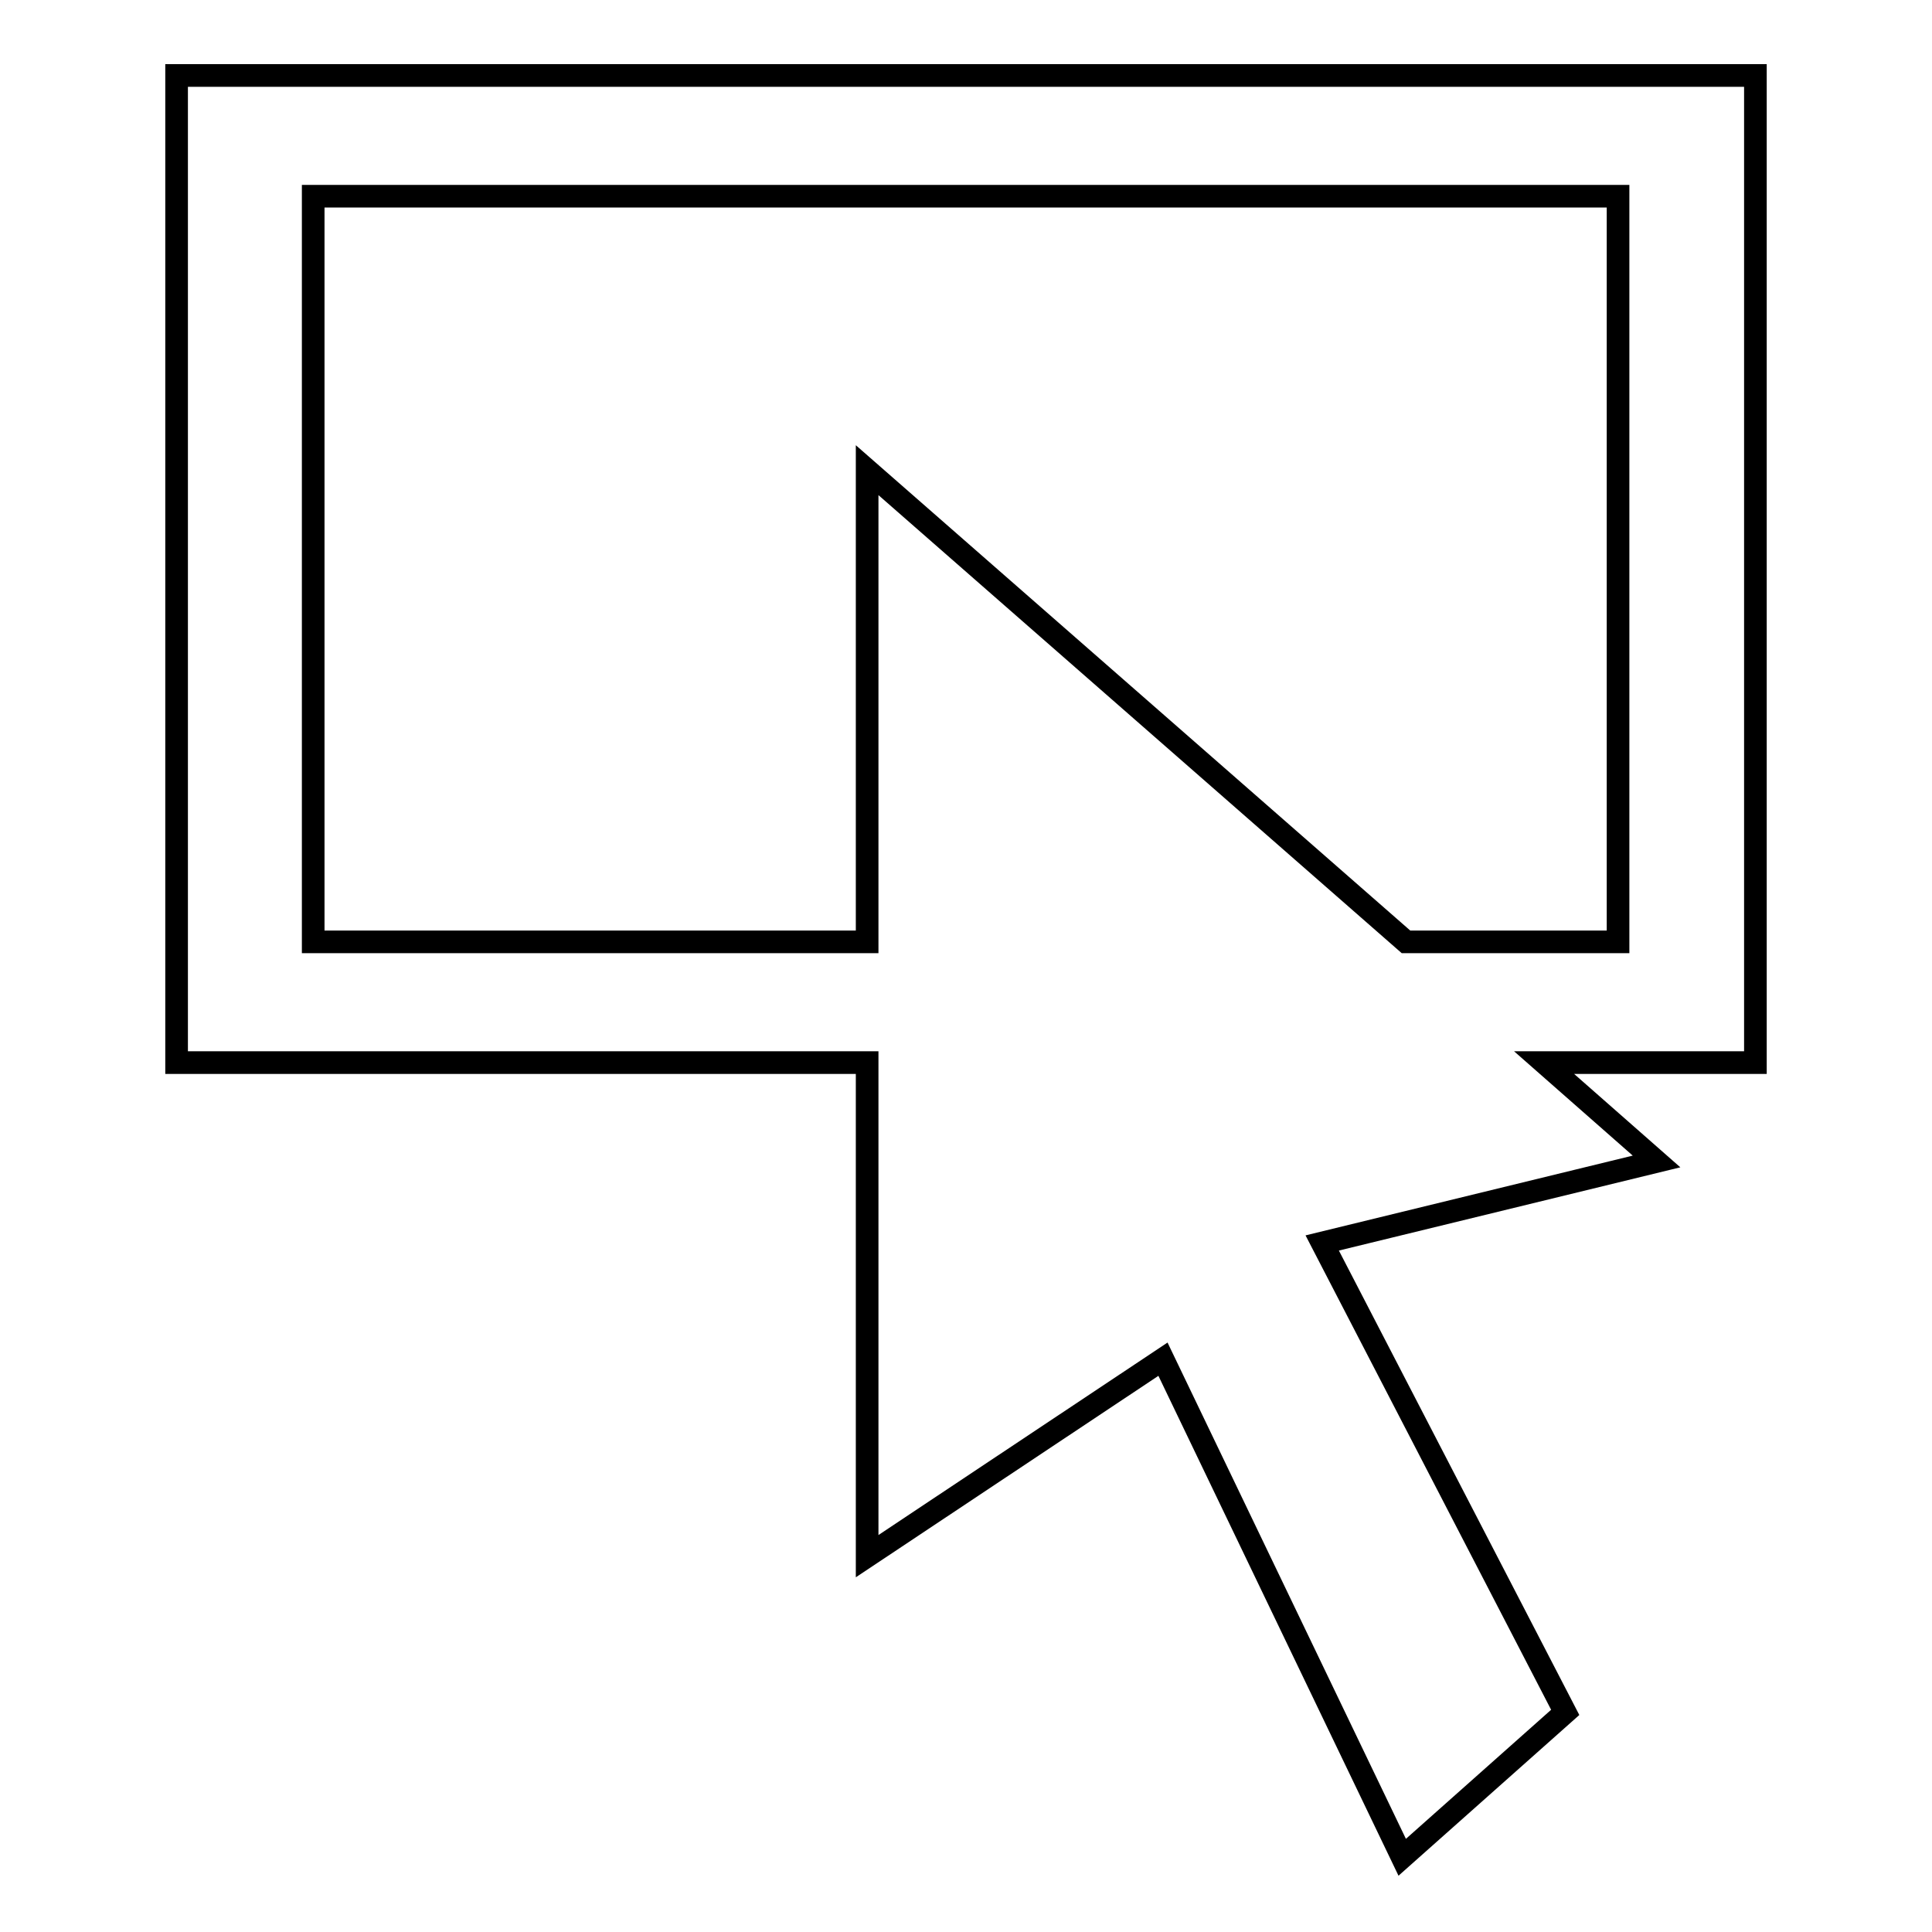 <?xml version="1.0" encoding="utf-8"?>
<!-- Svg Vector Icons : http://www.onlinewebfonts.com/icon -->
<!DOCTYPE svg PUBLIC "-//W3C//DTD SVG 1.1//EN" "http://www.w3.org/Graphics/SVG/1.1/DTD/svg11.dtd">
<svg version="1.1" xmlns="http://www.w3.org/2000/svg" xmlns:xlink="http://www.w3.org/1999/xlink" x="0px" y="0px" viewBox="0 0 256 256" enable-background="new 0 0 256 256" xml:space="preserve">
<g><g><path stroke-width="3" fill-opacity="0" stroke="#000000"  d="M232.6,10H23.4v130.8h91.5v65.4l39.2-26.1l31.7,66l21.6-19.2l-32.2-62.2l44.3-10.8l-14.9-13.1h28L232.6,10L232.6,10z M214.4,124.8h-28.1l-71.4-62.5v62.5H41.5V26h172.9V124.8z"/></g></g>
</svg>